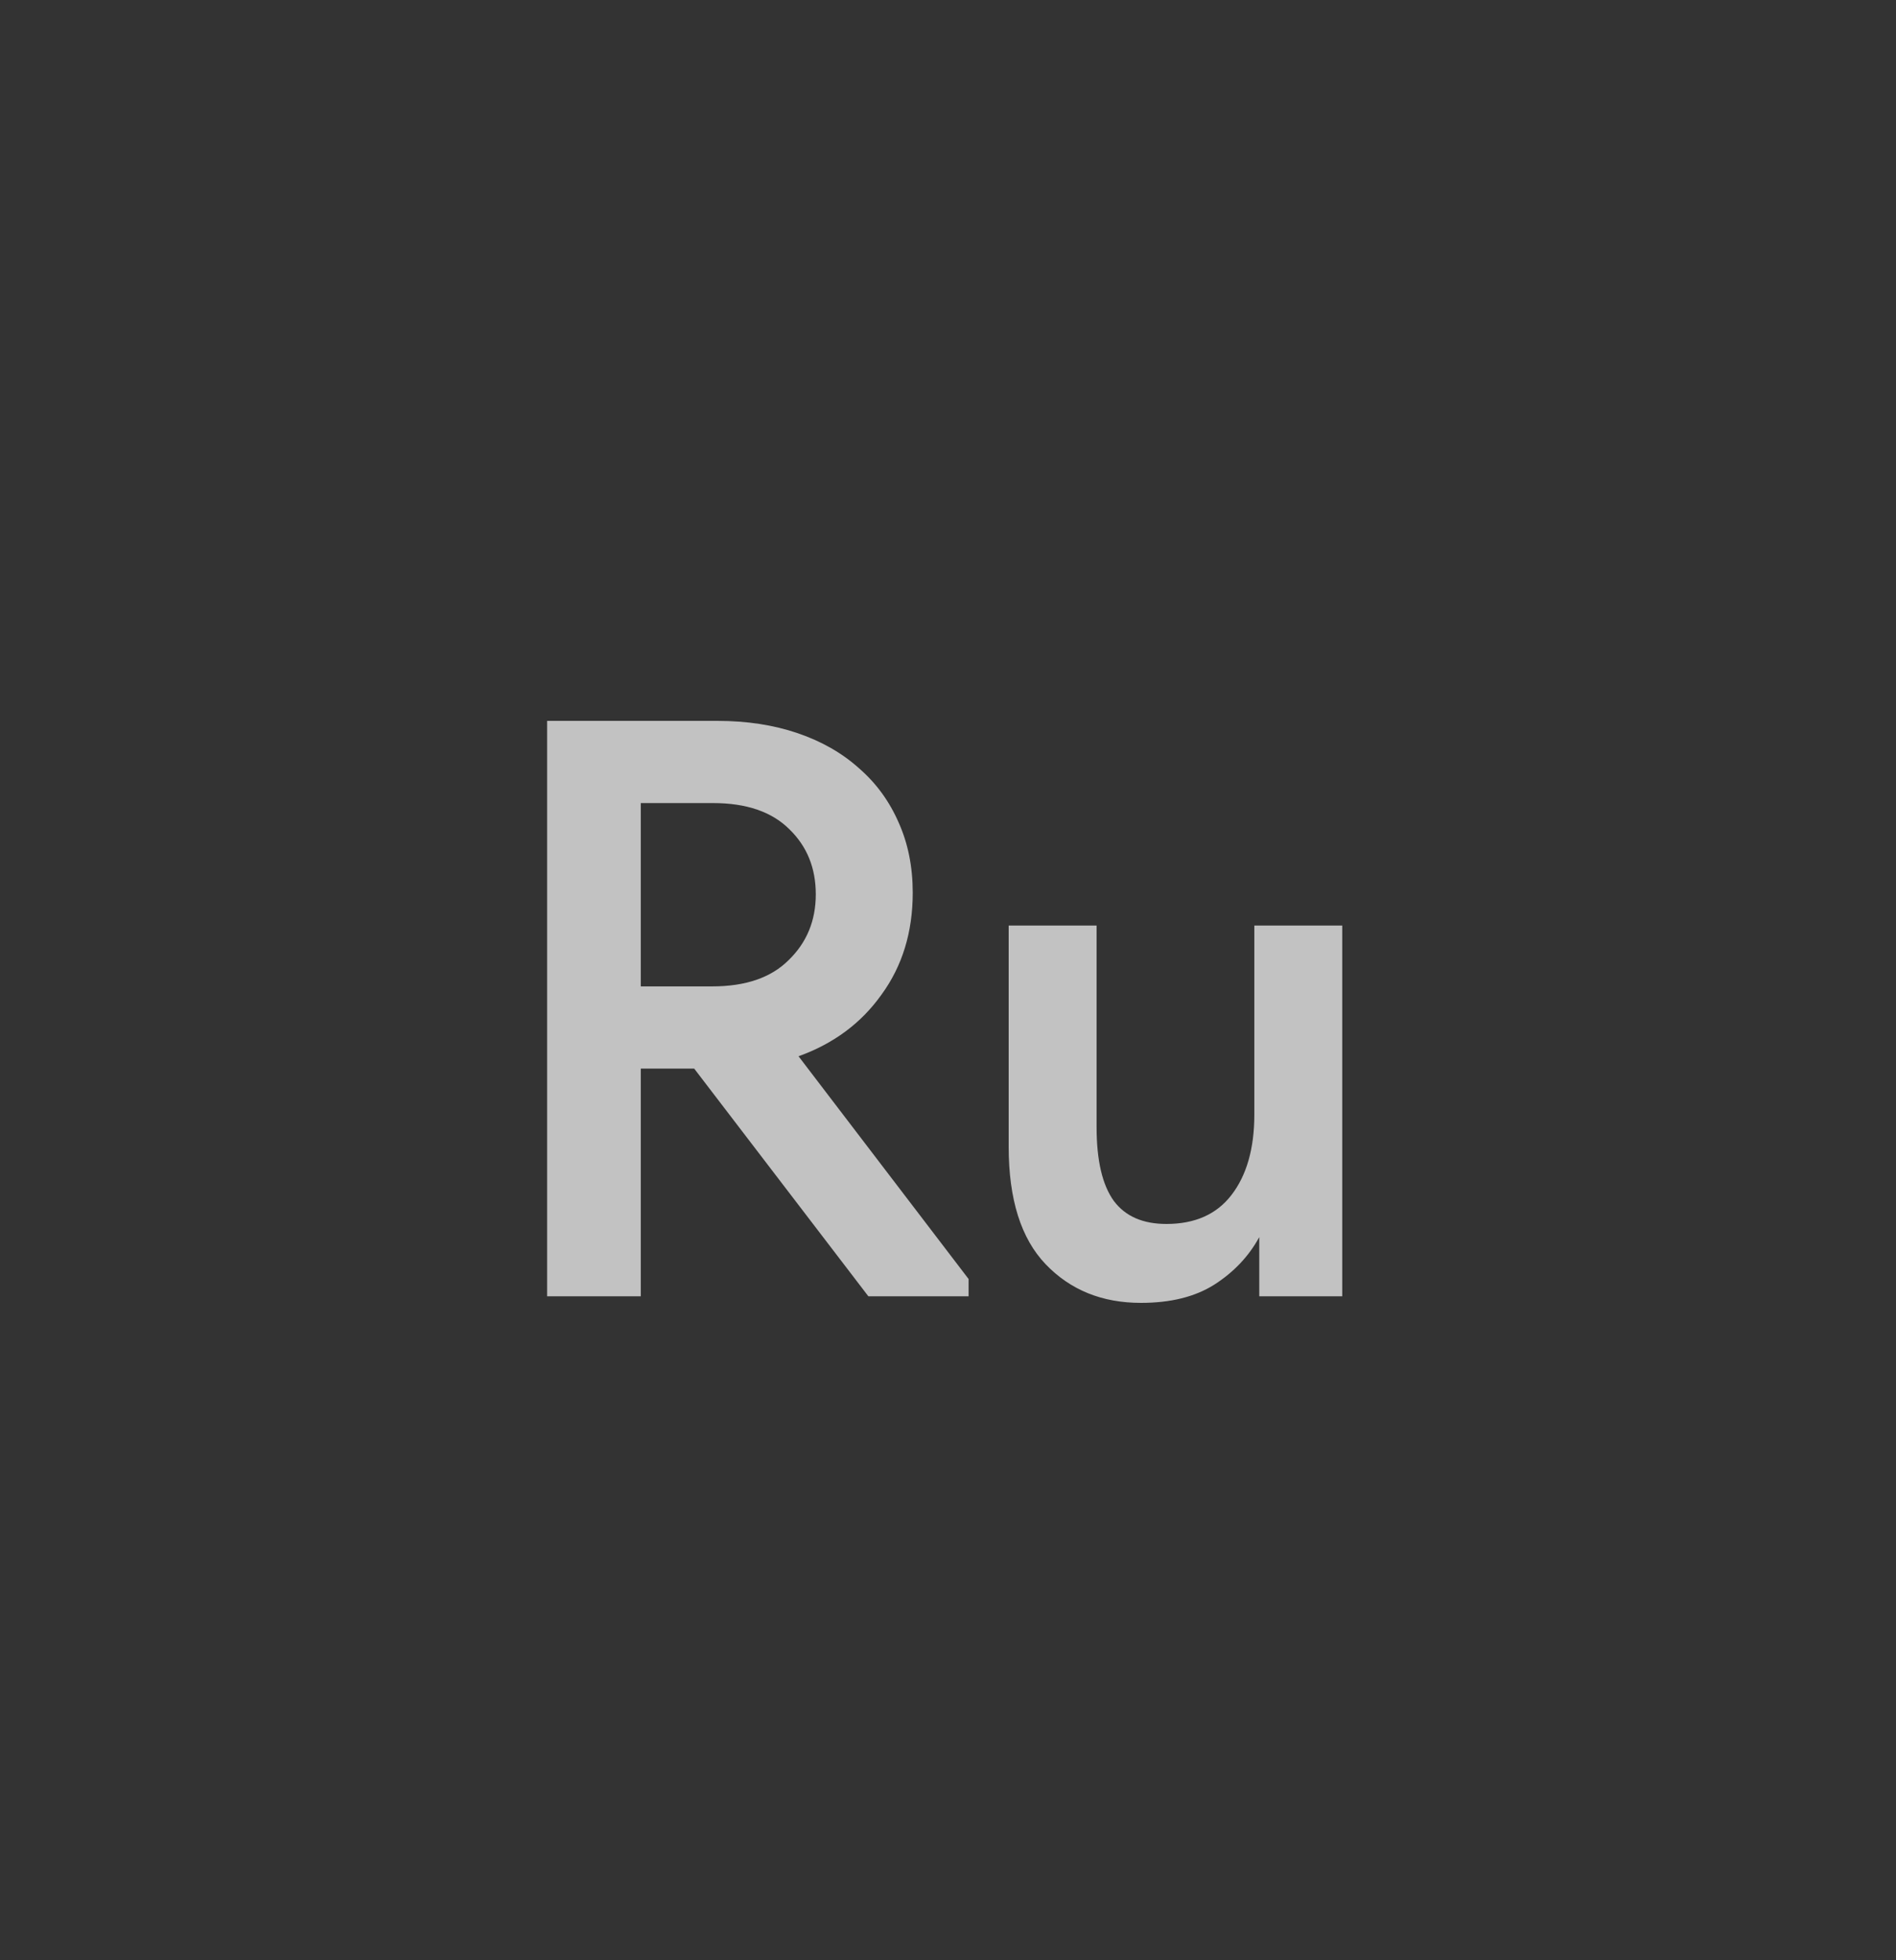 <?xml version="1.0" encoding="UTF-8"?> <svg xmlns="http://www.w3.org/2000/svg" width="30" height="31" viewBox="0 0 30 31" fill="none"><rect x="0" y="0" width="30" height="31" fill="#333333" stroke="none"/><path d="M11.348 11.4C11.816 11.4 12.241 11.465 12.622 11.595C13.003 11.725 13.328 11.911 13.597 12.154C13.866 12.388 14.074 12.674 14.221 13.012C14.368 13.341 14.442 13.71 14.442 14.117C14.442 14.741 14.277 15.278 13.948 15.729C13.627 16.18 13.19 16.505 12.635 16.704L15.326 20.227V20.5H13.74L10.984 16.899H10.139V20.5H8.657V11.4H11.348ZM11.27 15.599C11.799 15.599 12.202 15.46 12.479 15.183C12.765 14.906 12.908 14.559 12.908 14.143C12.908 13.727 12.769 13.385 12.492 13.116C12.215 12.839 11.812 12.7 11.283 12.7H10.139V15.599H11.27ZM18.053 20.604C17.437 20.604 16.935 20.4 16.545 19.993C16.155 19.586 15.96 18.966 15.96 18.134V14.637H17.351V17.822C17.351 18.351 17.442 18.741 17.624 18.992C17.806 19.235 18.083 19.356 18.456 19.356C18.906 19.356 19.249 19.204 19.483 18.901C19.725 18.589 19.847 18.164 19.847 17.627V14.637H21.238V20.5H19.925V19.564C19.76 19.867 19.522 20.119 19.21 20.318C18.906 20.509 18.521 20.604 18.053 20.604Z" fill="white" fill-opacity="0.7"></path></svg> 